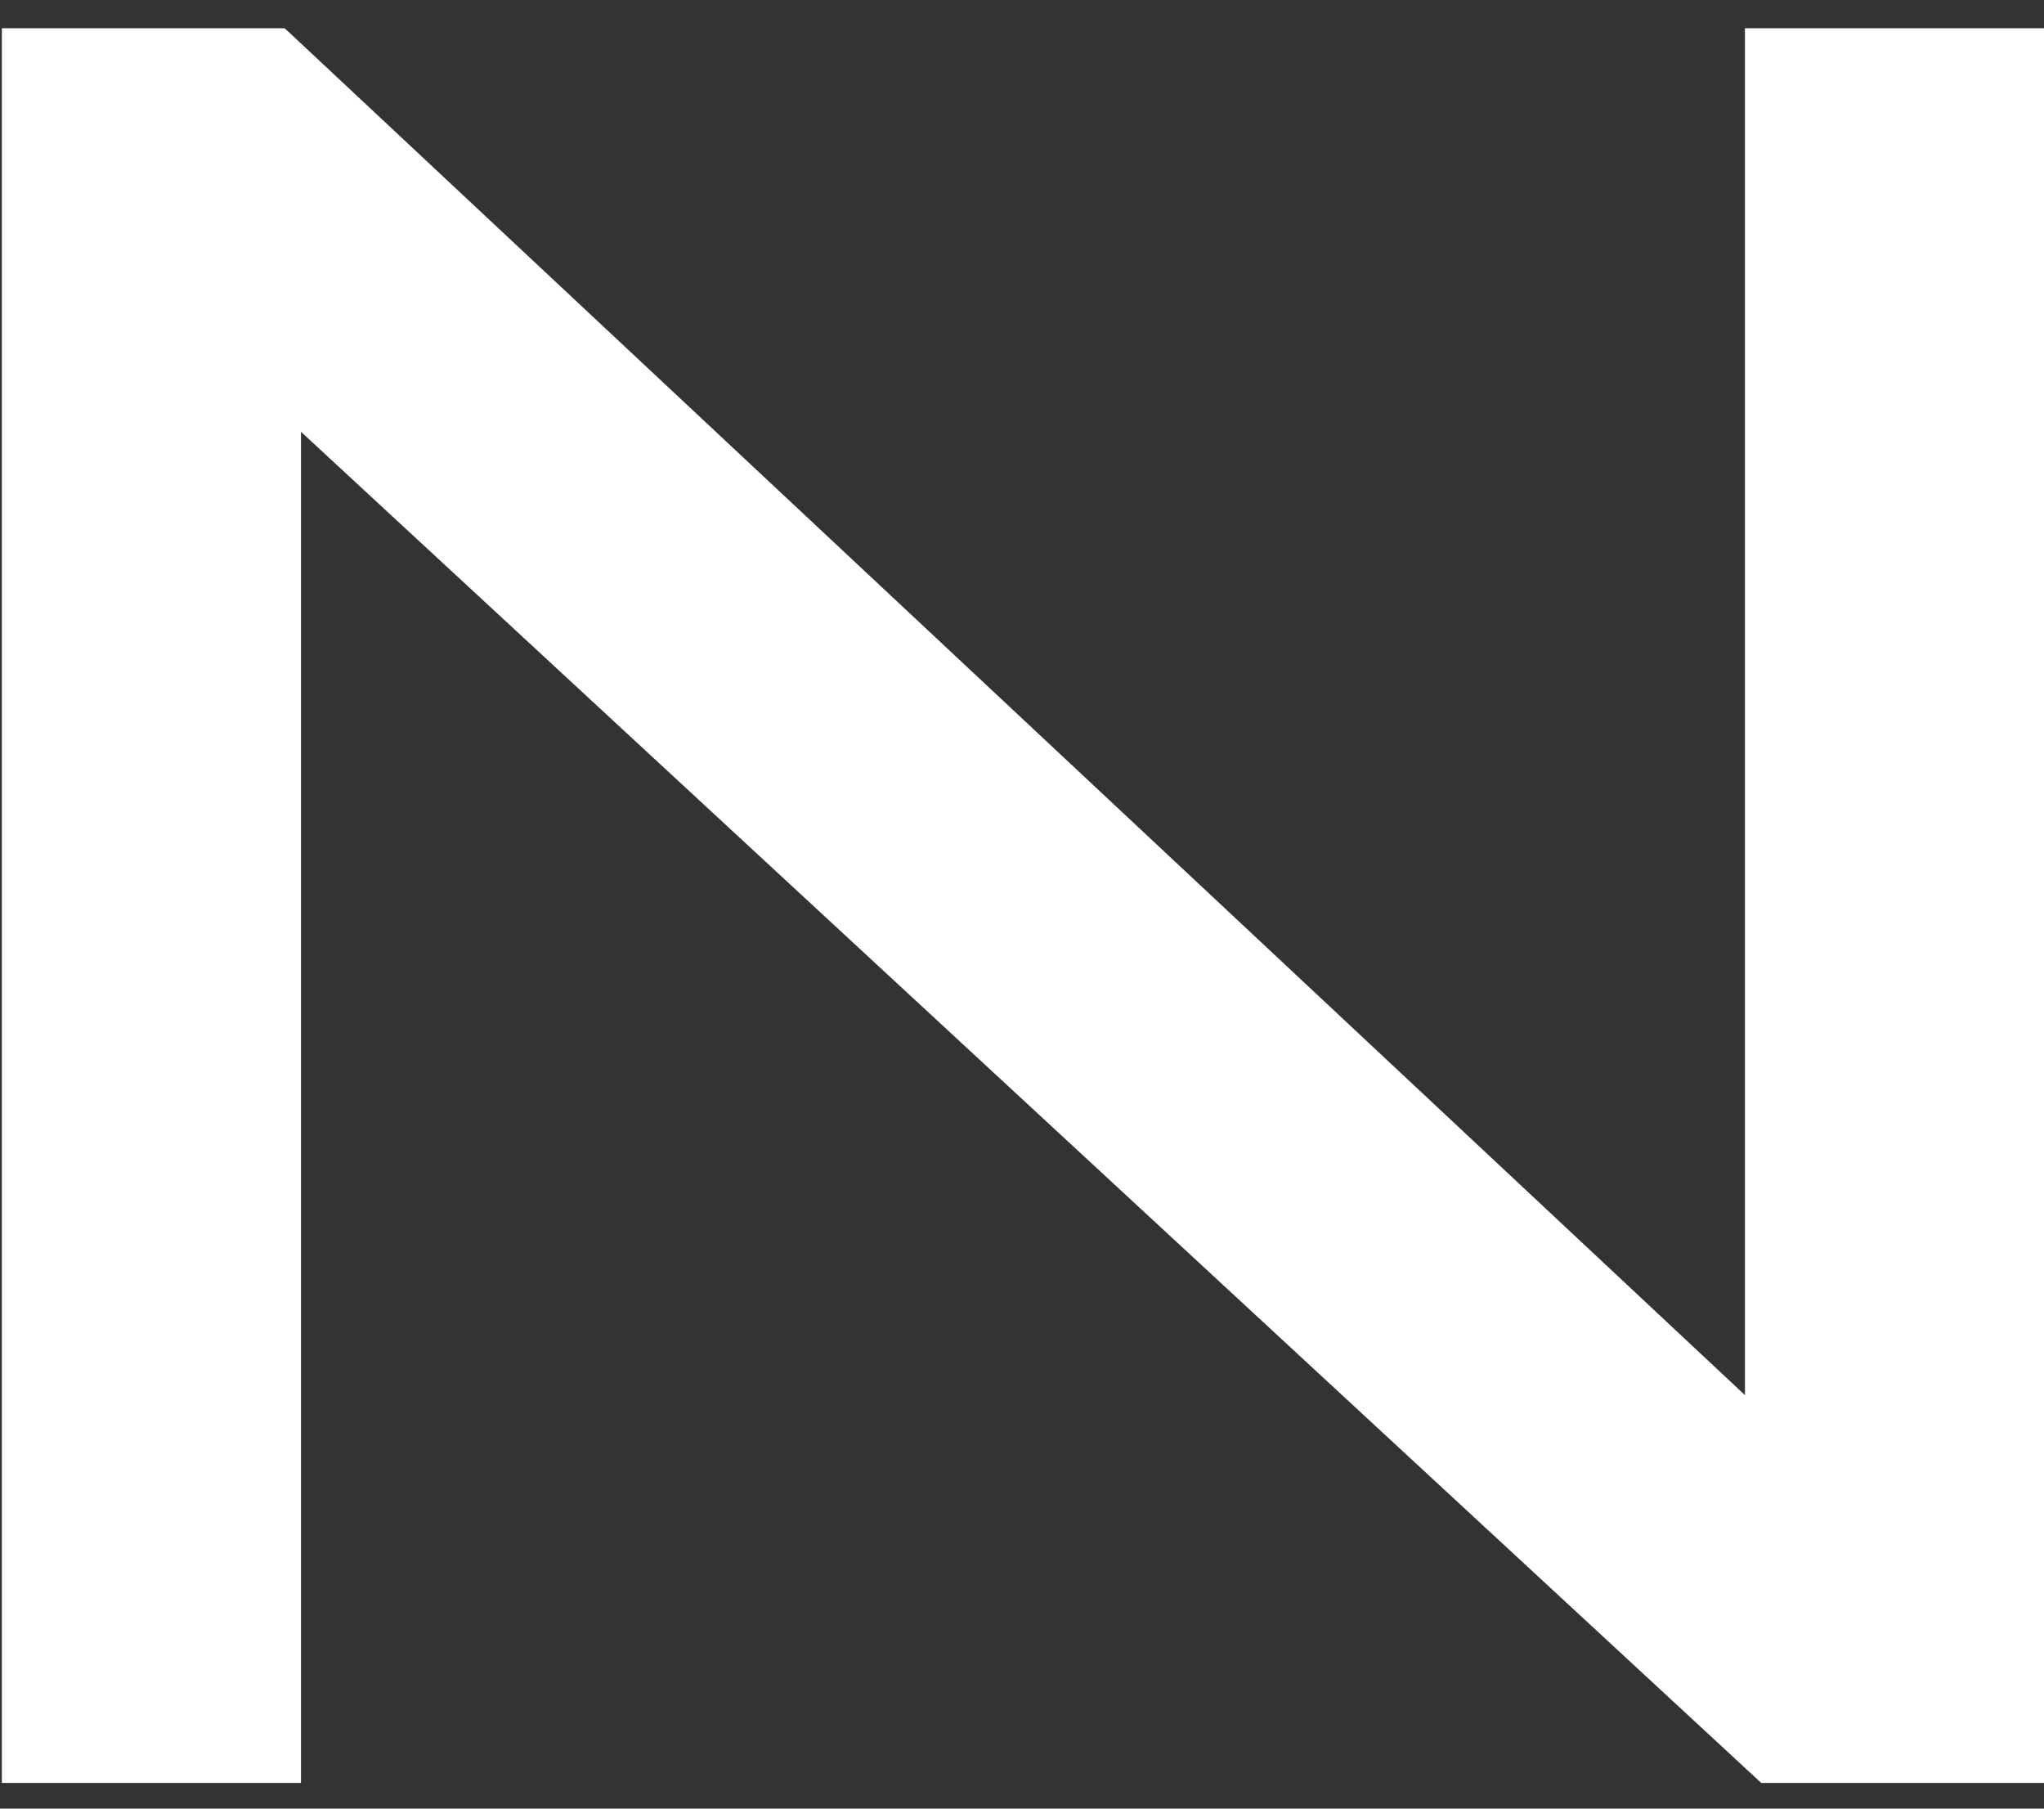 <svg width="52" height="46" viewBox="0 0 52 46" fill="none" xmlns="http://www.w3.org/2000/svg">
<rect x="0" y="0" width="52" height="46" fill="#333333" stroke="none"/>
<path d="M44.392 0.719V35.483L7.435 0.898L7.241 0.719H0.047V45.347H7.657V10.982L44.807 45.347H52.002V0.719H44.392Z" fill="white"/>
</svg>
